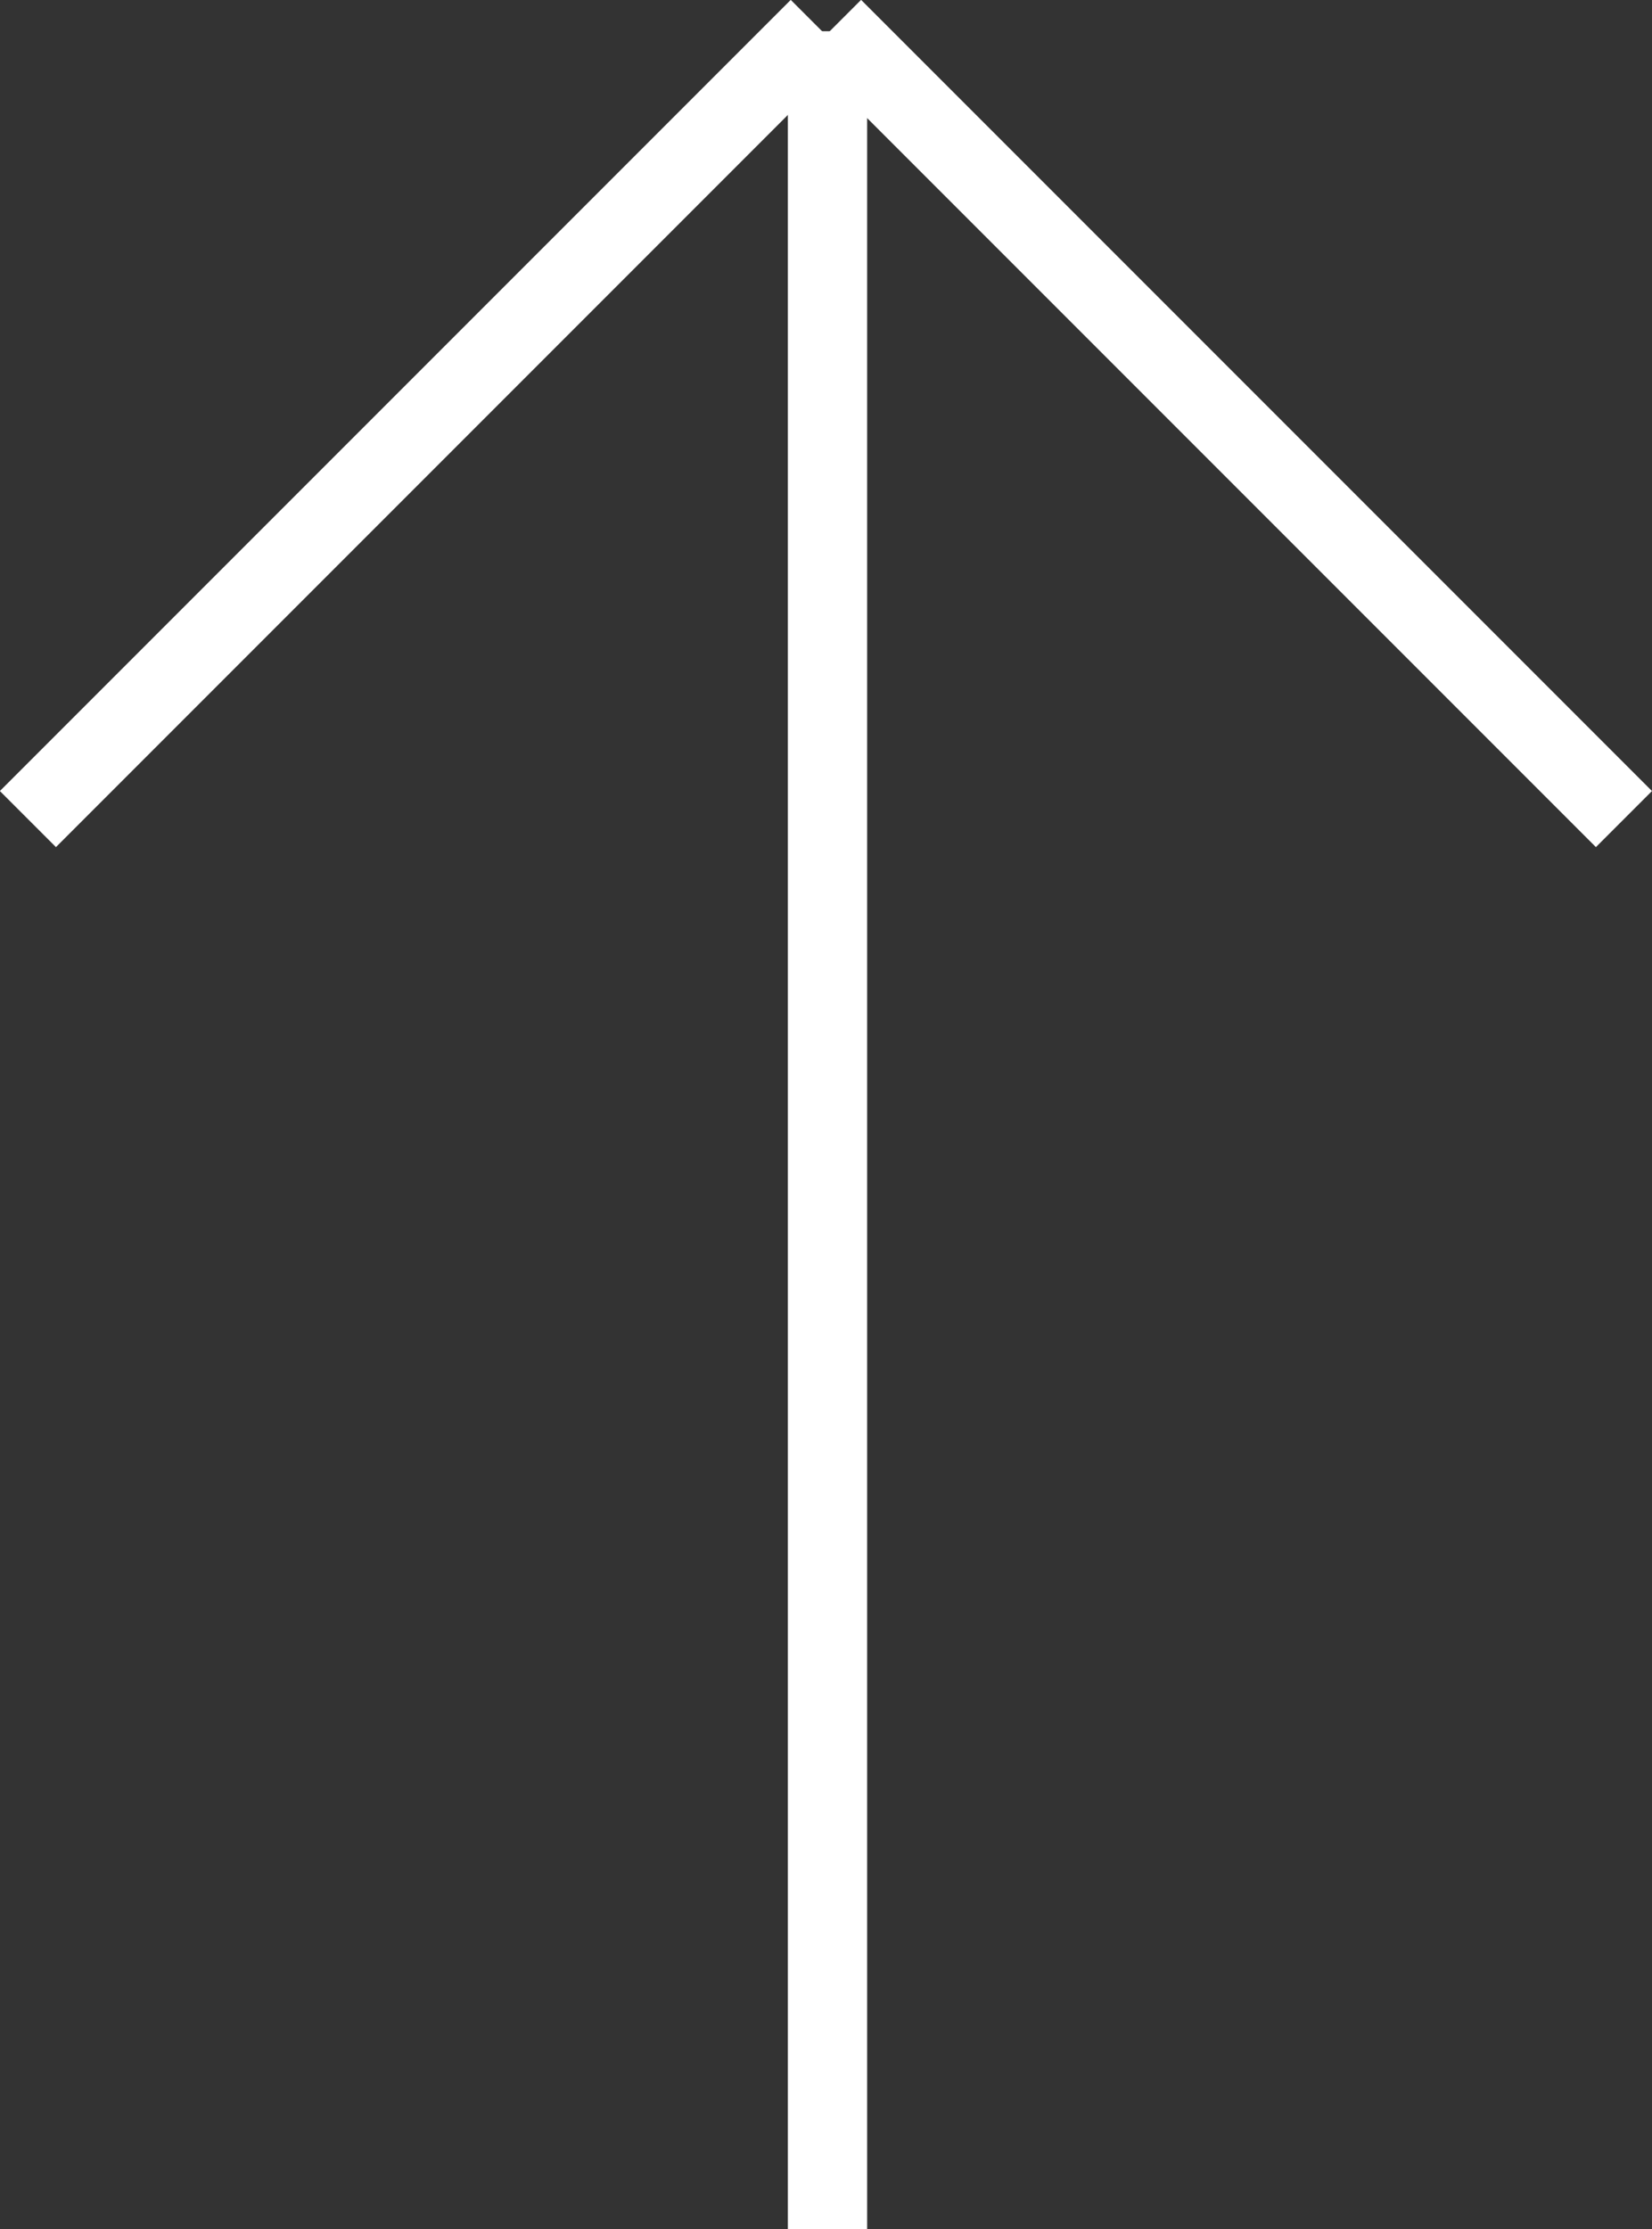 <svg xmlns="http://www.w3.org/2000/svg" xmlns:xlink="http://www.w3.org/1999/xlink" width="10.419" height="14.055" viewBox="0 0 10.419 14.055">
  <rect x="0" y="0" width="10.419" height="14.055" fill="#333333" stroke="none"/>
  <defs>
    <clipPath id="clip-path">
      <path id="Path_7" data-name="Path 7" d="M0,0H10.419V-14.055H0Z" fill="#f7f5f0"/>
    </clipPath>
  </defs>
  <g id="Group_11" data-name="Group 11" transform="translate(0 14.055)">
    <g id="Group_10" data-name="Group 10" clip-path="url(#clip-path)">
      <g id="Group_7" data-name="Group 7" transform="translate(5.219)">
        <path id="Path_4" data-name="Path 4" d="M0,0V-13.858" fill="#f7f5f0" stroke="#fff" stroke-width="0.5"/>
      </g>
      <g id="Group_8" data-name="Group 8" transform="translate(5.164 -13.879)">
        <path id="Path_5" data-name="Path 5" d="M0,0-4.988,4.988" fill="#f7f5f0" stroke="#fff" stroke-width="0.5"/>
      </g>
      <g id="Group_9" data-name="Group 9" transform="translate(5.254 -13.879)">
        <path id="Path_6" data-name="Path 6" d="M0,0,4.988,4.988" fill="#f7f5f0" stroke="#fff" stroke-width="0.5"/>
      </g>
    </g>
  </g>
</svg>
